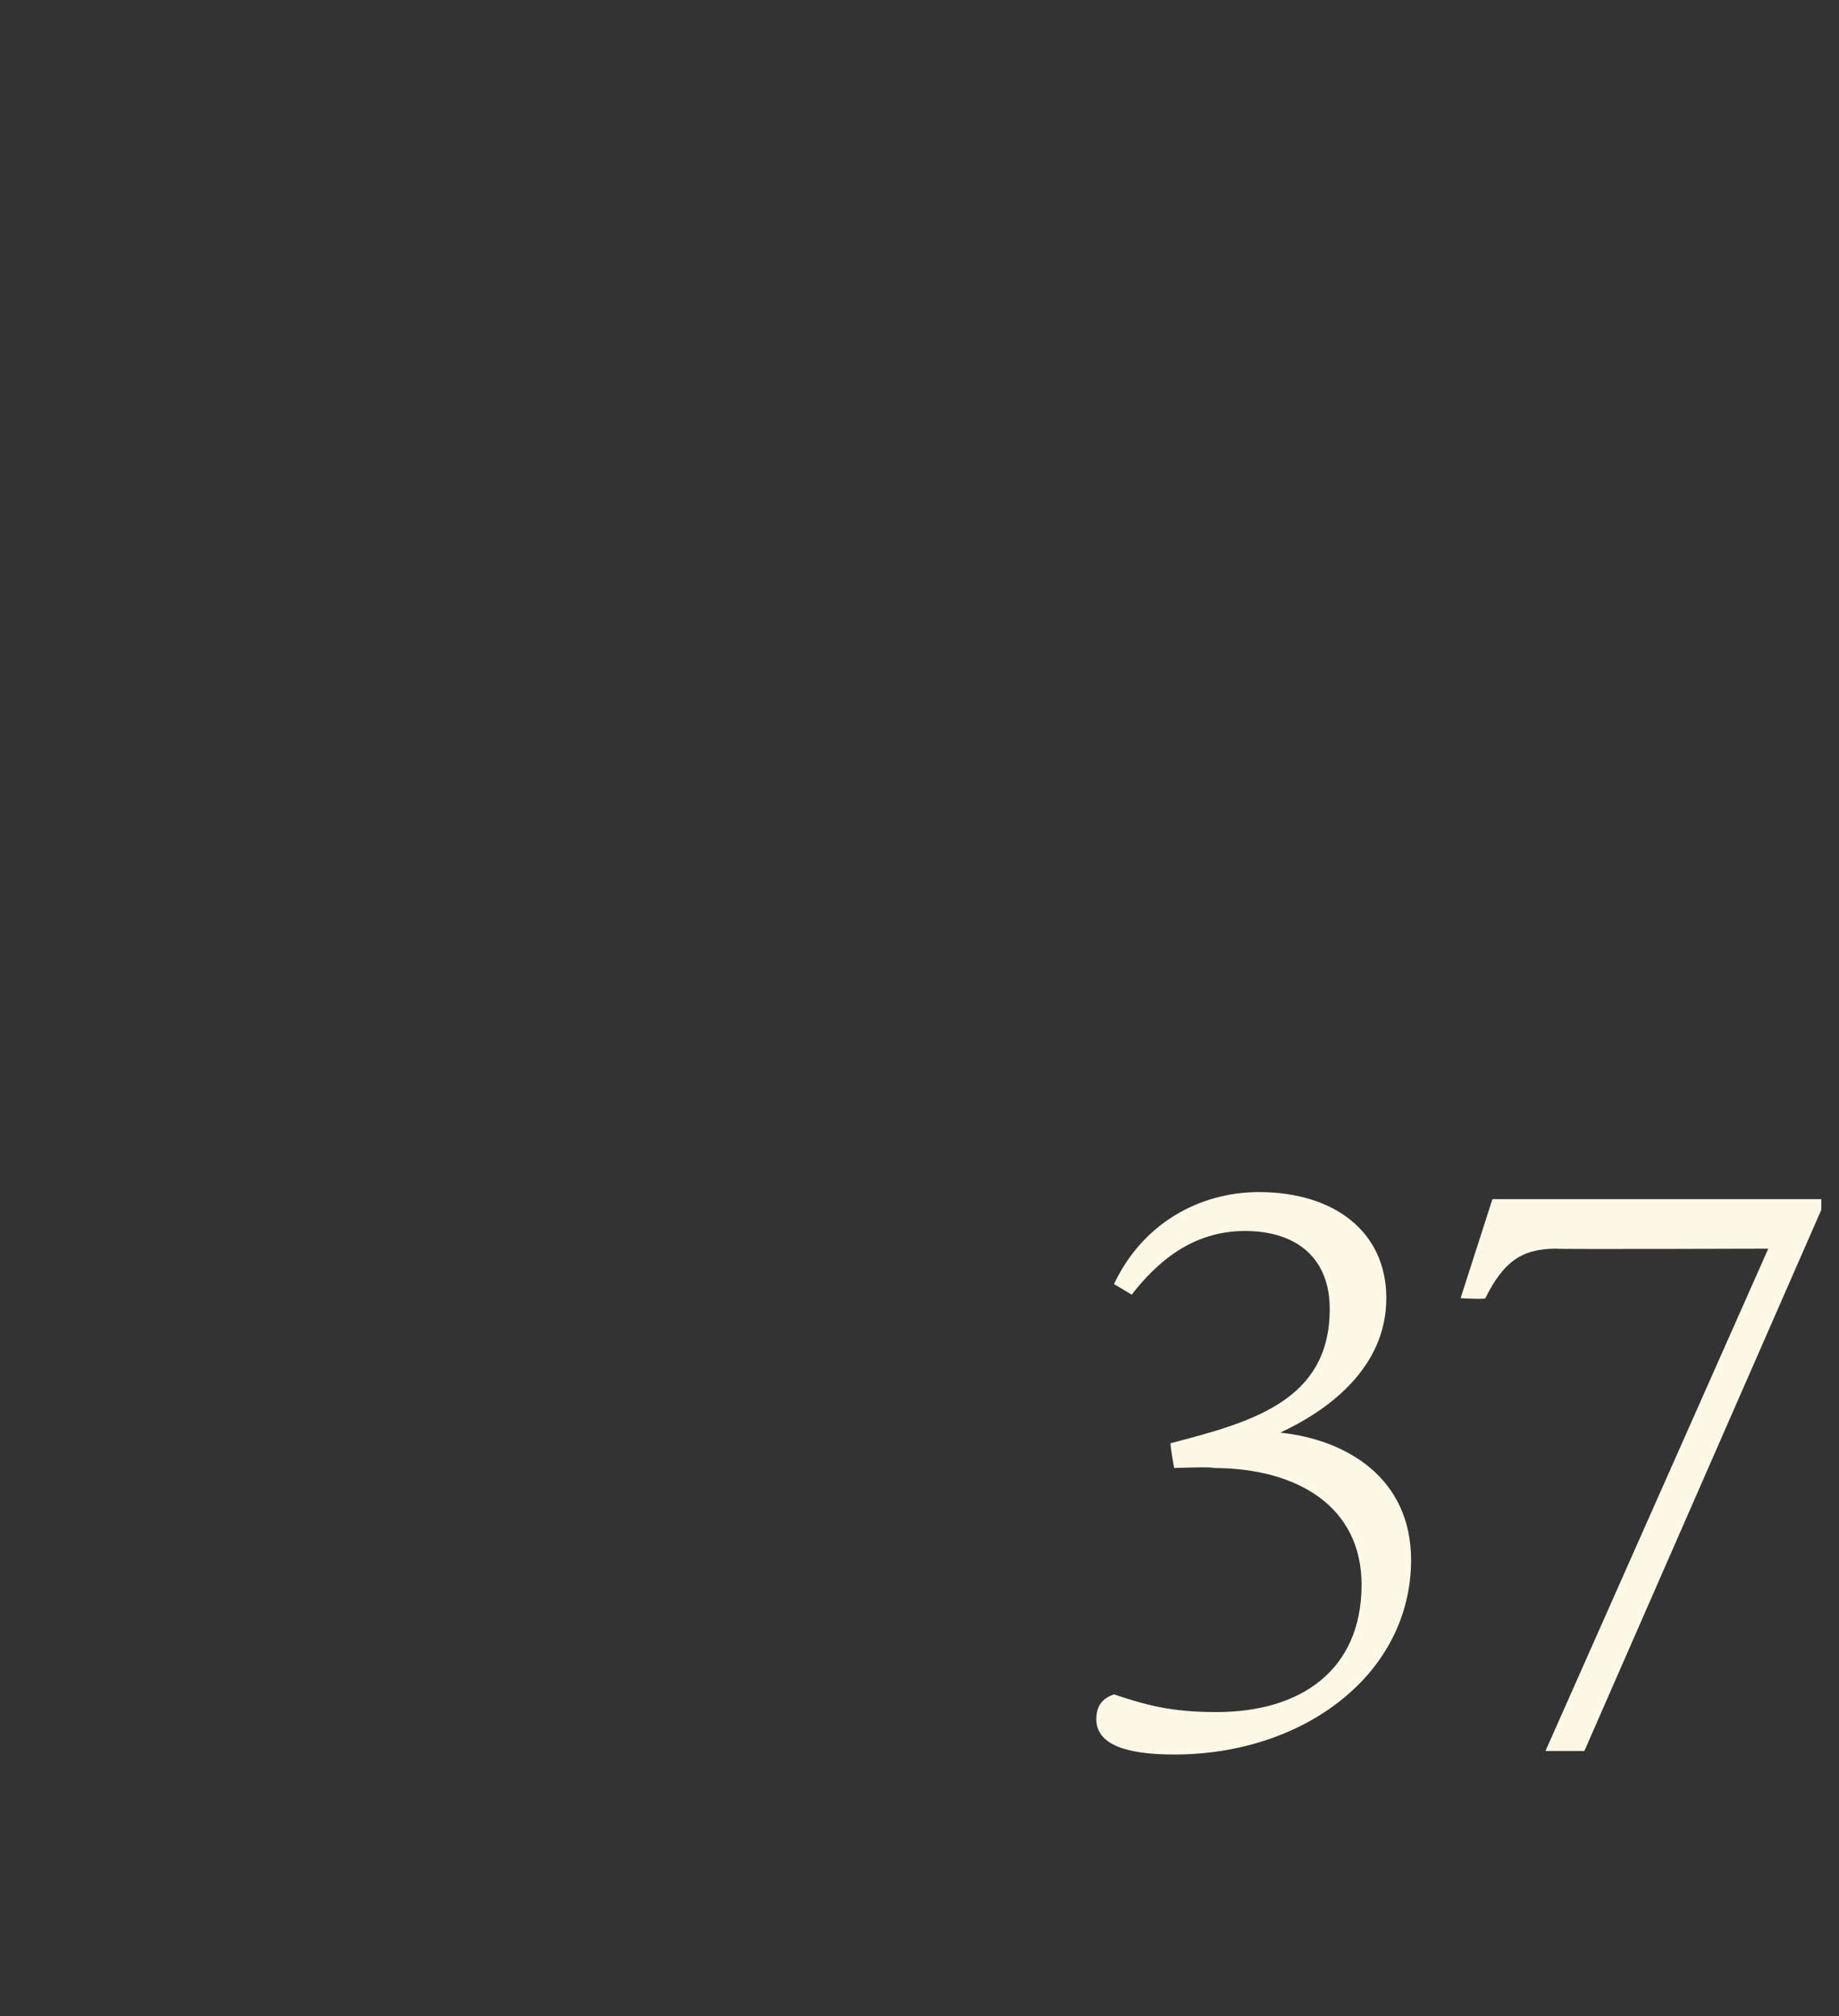 <?xml version="1.0" standalone="no"?><!DOCTYPE svg PUBLIC "-//W3C//DTD SVG 1.1//EN" "http://www.w3.org/Graphics/SVG/1.1/DTD/svg11.dtd"><svg xmlns="http://www.w3.org/2000/svg" version="1.1" width="52px" height="57px" viewBox="0 -28 52 57" style="top:-28px"><rect x="0" y="-28" width="52" height="57" fill="#333333" stroke="none"/>  <desc>37</desc>  <defs/>  <g id="Polygon176859">    <path d="M 31.5 19.9 C 32.4 20.2 33.1 20.4 34.4 20.4 C 36.8 20.4 38.5 19.2 38.5 16.8 C 38.5 14.6 36.7 13.5 34.3 13.5 C 34.34 13.46 33.2 13.5 33.2 13.5 C 33.2 13.5 33.08 12.84 33.1 12.8 C 35.4 12.2 37.6 11.6 37.6 9 C 37.6 7.6 36.7 6.8 35.2 6.8 C 33.7 6.8 32.7 7.7 32 8.6 C 32 8.6 31.5 8.3 31.5 8.3 C 32.3 6.6 33.9 5.7 35.6 5.7 C 37.7 5.7 39.2 6.8 39.2 8.7 C 39.2 10.7 37.5 11.9 36.2 12.5 C 38.1 12.7 39.9 13.8 39.9 16.1 C 39.9 19.3 36.9 21.6 33.2 21.6 C 31.8 21.6 31 21.3 31 20.6 C 31 20.2 31.2 20 31.5 19.9 Z M 51.5 5.9 L 51.5 6.2 L 44.8 21.5 L 43.7 21.5 L 50 7.3 C 50 7.3 43.99 7.32 44 7.3 C 43 7.3 42.5 7.7 42 8.7 C 41.97 8.74 41.3 8.7 41.3 8.7 L 42.2 5.9 L 51.5 5.9 Z " stroke="none" fill="#fdf7e6"/>  </g></svg>
